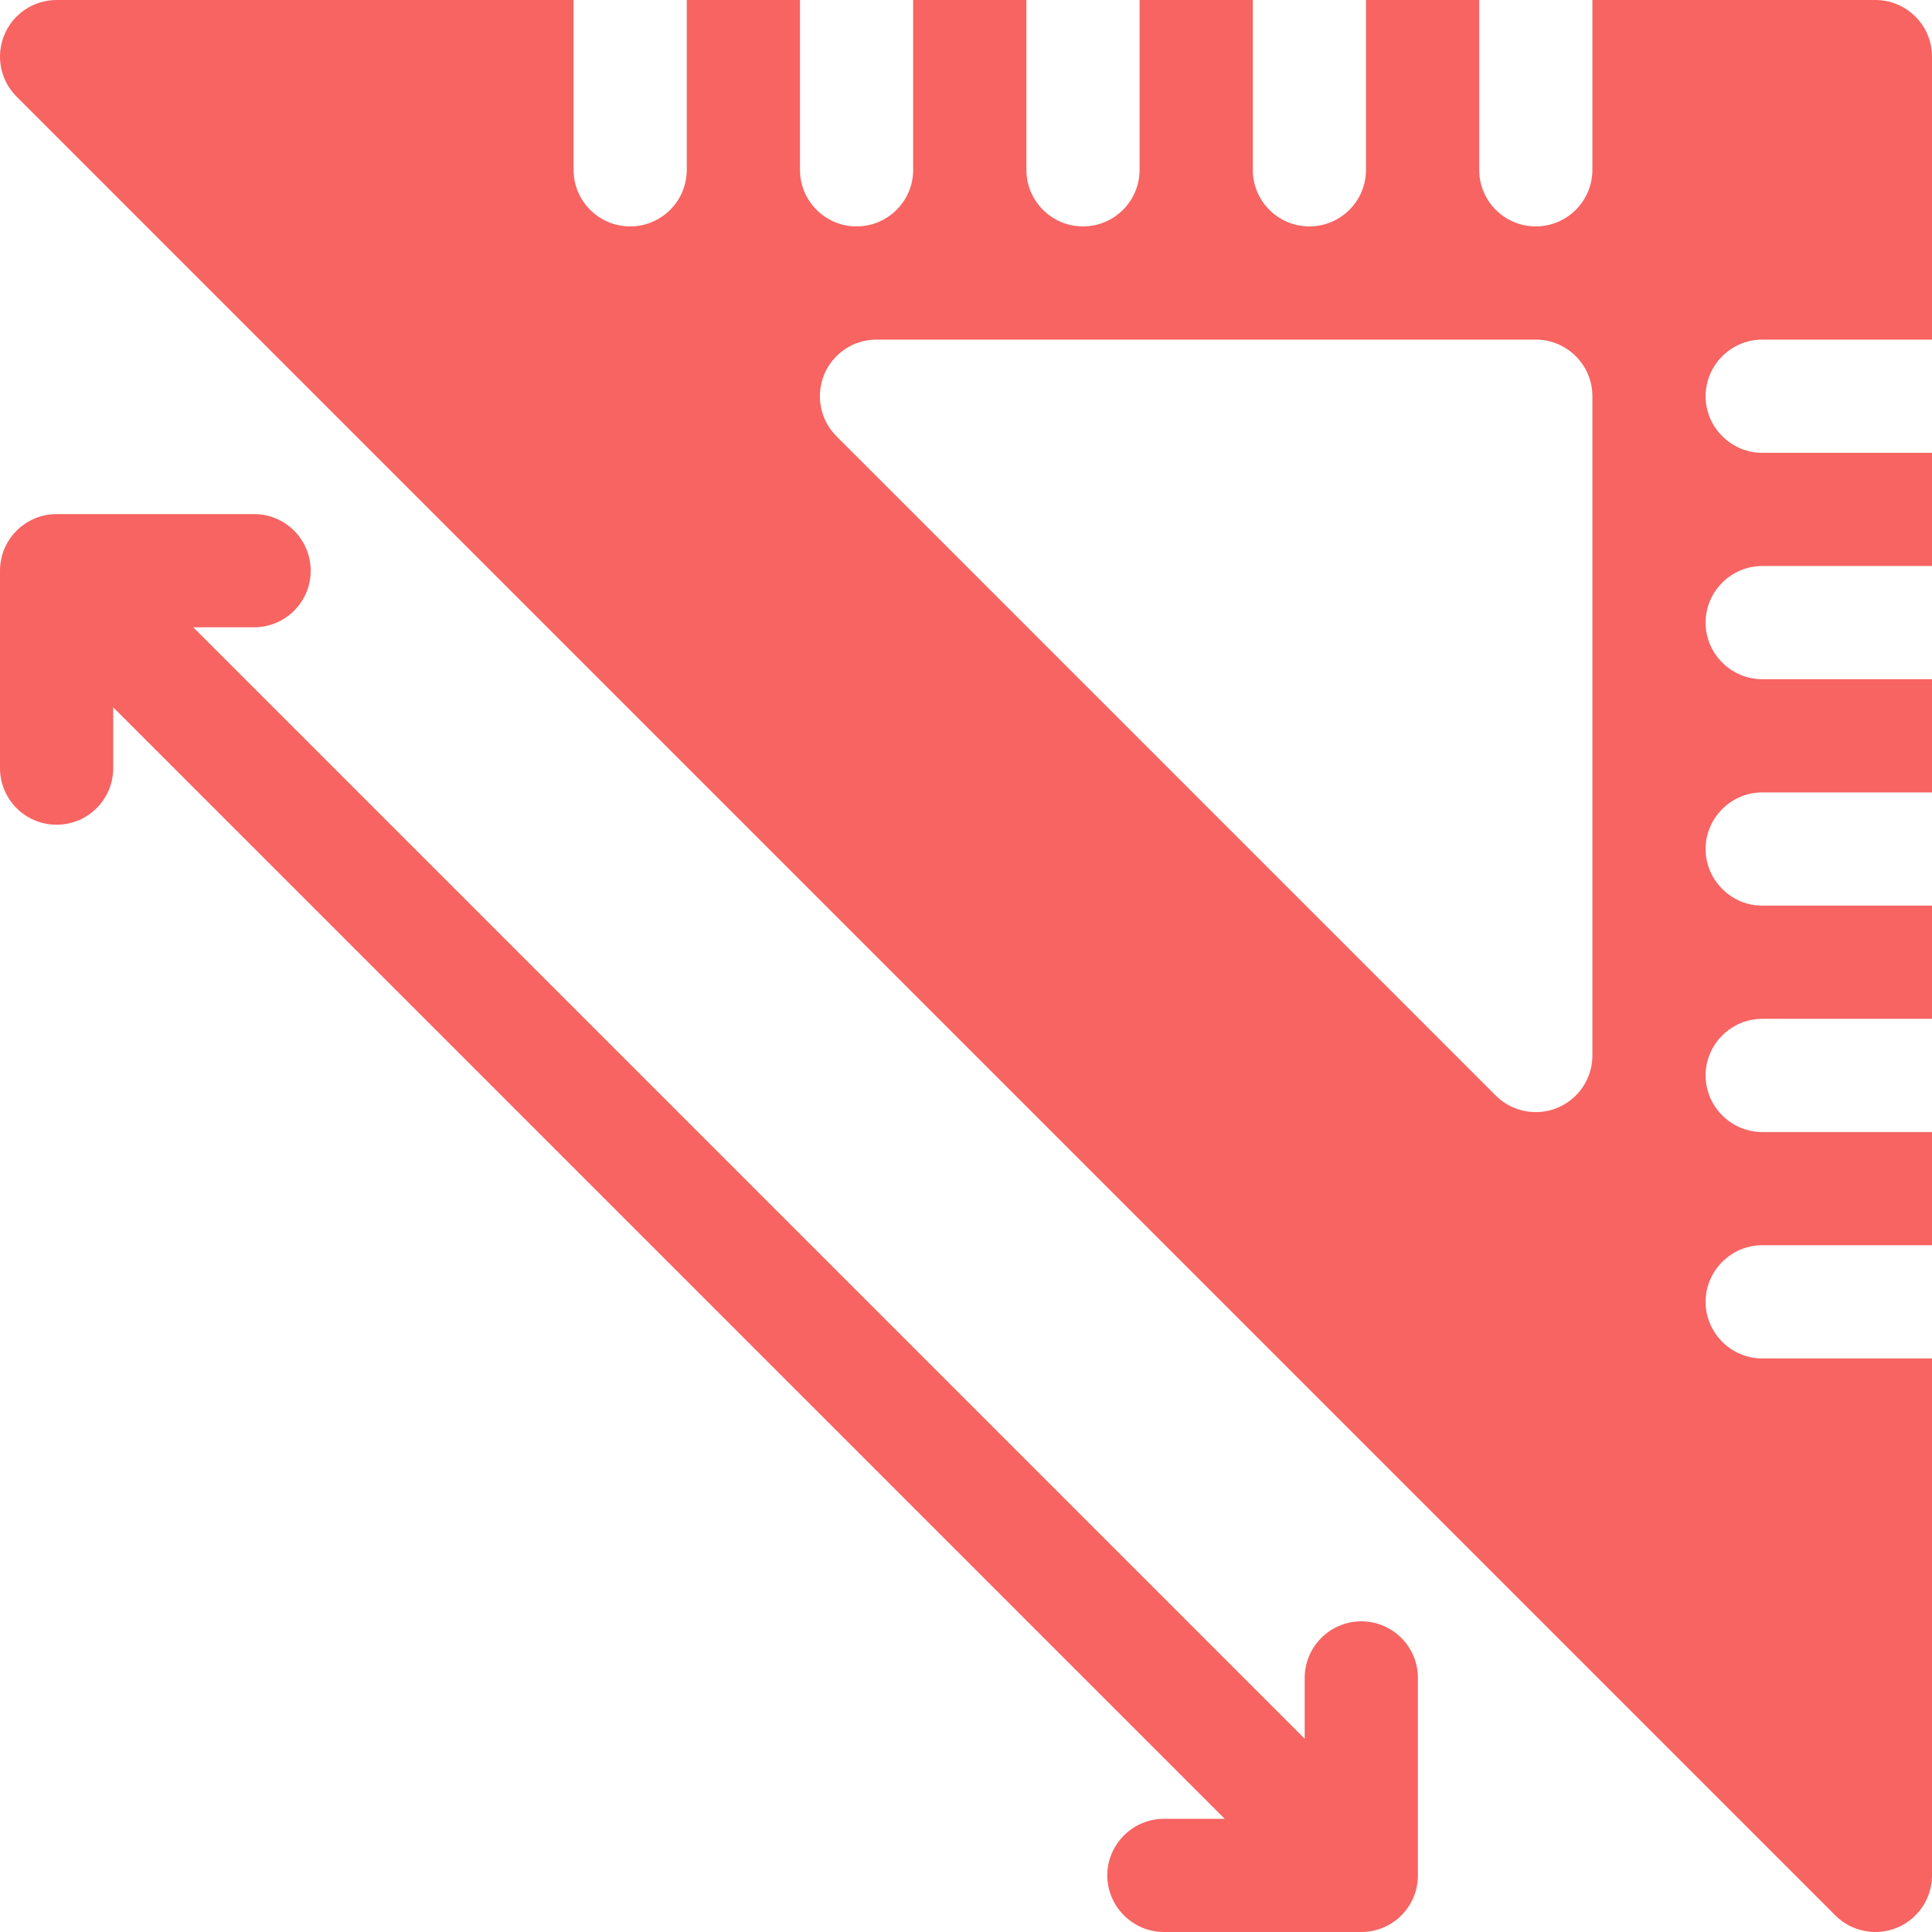 <?xml version="1.0" encoding="UTF-8"?>
<svg width="512px" height="512px" viewBox="0 0 512 512" version="1.1" xmlns="http://www.w3.org/2000/svg" xmlns:xlink="http://www.w3.org/1999/xlink">
    <title>ruler_11021283</title>
    <g id="Page-1" stroke="none" stroke-width="1" fill="none" fill-rule="evenodd">
        <g id="ruler_11021283" transform="translate(0, 0)" fill="#F76462" fill-rule="nonzero">
            <path d="M486.39,507.61 C490.67,511.89 497.15,513.18 502.74,510.86 C508.33,508.54 512,503.06 512,497 L512,360 L467,360 C458.77,360 452,353.23 452,345 C452,336.77 458.77,330 467,330 L512,330 L512,300 L467,300 C458.77,300 452,293.23 452,285 C452,276.77 458.77,270 467,270 L512,270 L512,240 L467,240 C458.77,240 452,233.23 452,225 C452,216.77 458.77,210 467,210 L512,210 L512,180 L467,180 C458.77,180 452,173.23 452,165 C452,156.77 458.77,150 467,150 L512,150 L512,120 L467,120 C458.77,120 452,113.23 452,105 C452,96.77 458.77,90 467,90 L512,90 L512,15 C512,10.86 510.32,7.11 507.6,4.4 C504.89,1.68 501.14,0 497,0 L422,0 L422,45 C422,53.28 415.28,60 407,60 C398.72,60 392,53.28 392,45 L392,0 L362,0 L362,45 C362,53.28 355.28,60 347,60 C338.72,60 332,53.28 332,45 L332,0 L302,0 L302,45 C302,53.28 295.28,60 287,60 C278.72,60 272,53.28 272,45 L272,0 L242,0 L242,45 C242,53.28 235.28,60 227,60 C218.72,60 212,53.28 212,45 L212,0 L182,0 L182,45 C182,53.28 175.28,60 167,60 C158.72,60 152,53.28 152,45 L152,0 L15.002,0 C8.932,0 3.462,3.65 1.142,9.26 C-1.178,14.86 0.102,21.32 4.392,25.61 L486.39,507.61 Z M221.671,115.61 C217.381,111.32 216.101,104.86 218.421,99.26 C220.741,93.65 226.211,90 232.281,90 L407,90 C411.14,90 414.89,91.68 417.6,94.4 C420.32,97.11 422,100.86 422,105 L422,279.72 C422,285.78 418.33,291.26 412.74,293.58 C407.15,295.9 400.67,294.61 396.39,290.33 L221.671,115.61 Z" id="Shape"></path>
            <path d="M15.002,136.24 L67.332,136.24 C75.612,136.24 82.332,142.95 82.332,151.24 C82.332,159.52 75.612,166.24 67.332,166.24 L51.212,166.24 L345.761,460.79 L345.761,444.67 C345.761,436.39 352.481,429.67 360.761,429.67 C369.051,429.67 375.761,436.39 375.761,444.67 L375.761,497 C375.761,505.28 369.051,512 360.761,512 L308.441,512 C300.212,512 293.441,505.229 293.441,497 C293.441,488.771 300.212,482 308.441,482 L324.551,482 L30.002,187.45 L30.002,203.56 C30.002,211.85 23.282,218.56 15.002,218.56 C6.722,218.56 0.002,211.85 0.002,203.56 L0.002,151.24 C0.002,142.95 6.722,136.24 15.002,136.24 Z" id="Path"></path>
        </g>
    </g>
</svg>